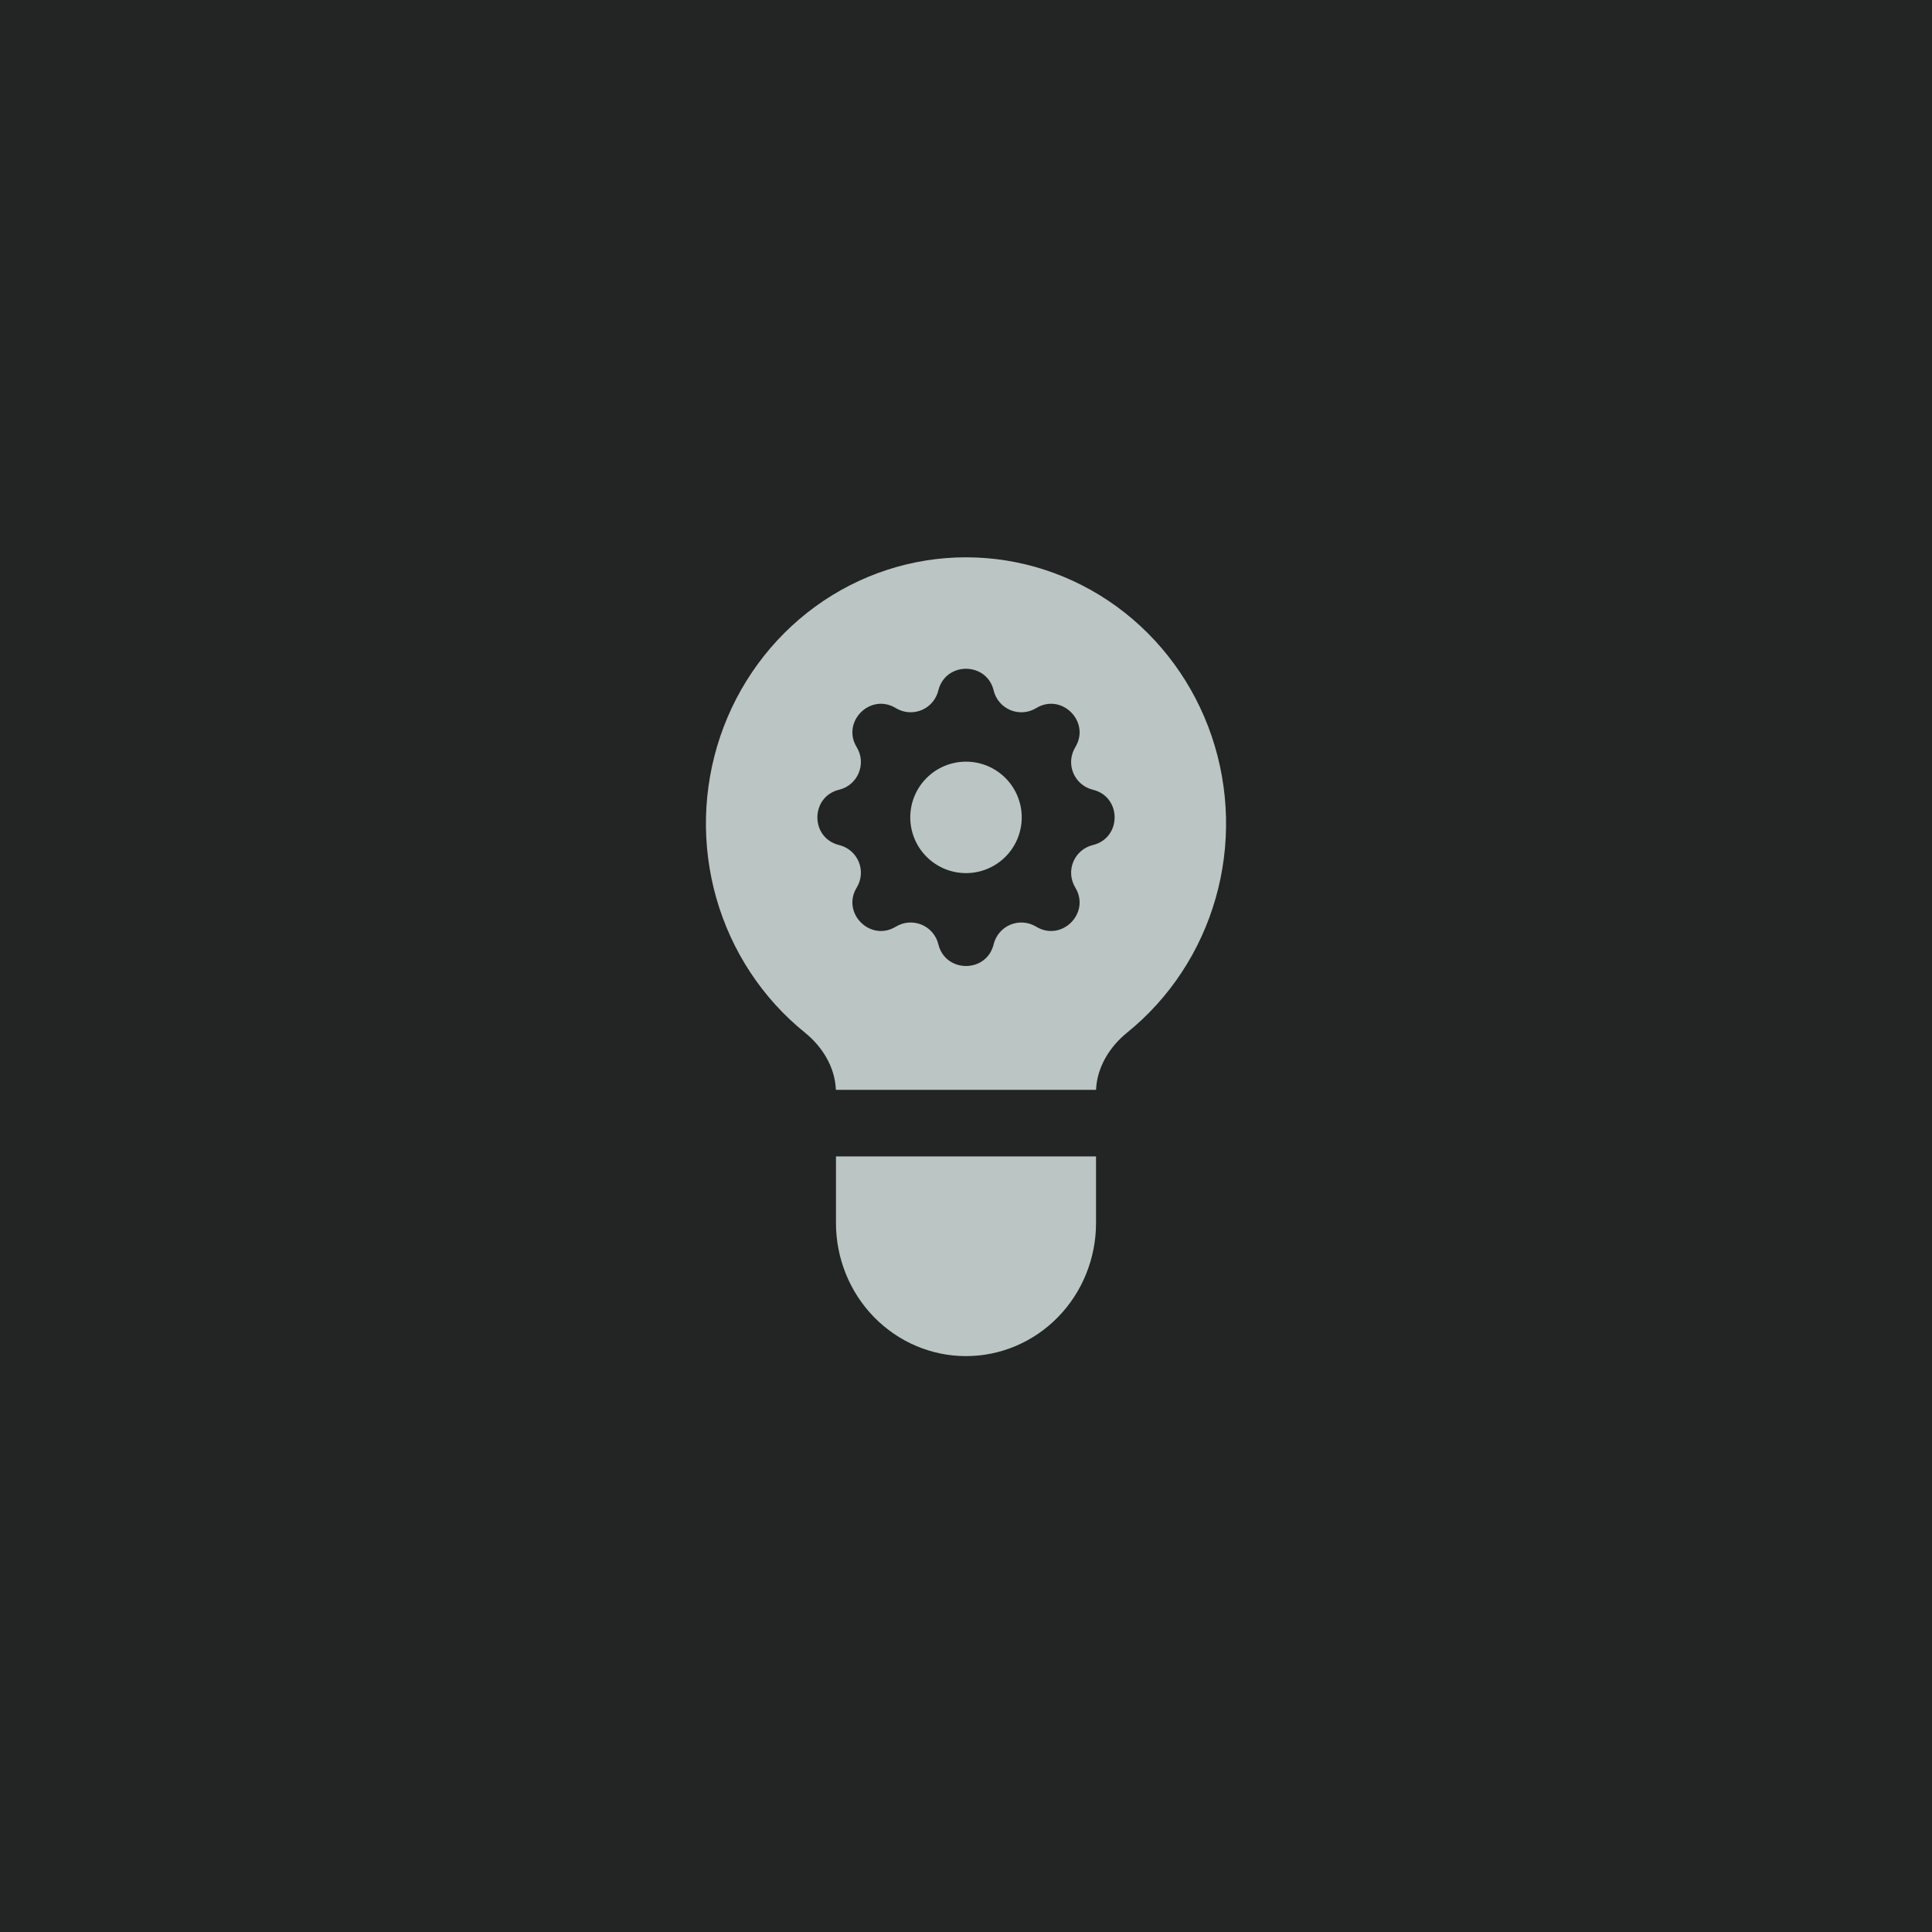 <svg xmlns="http://www.w3.org/2000/svg" width="104" height="104" viewBox="0 0 104 104" fill="none"><rect width="104" height="104" fill="#232424"></rect><path d="M45 65.833V62.25H59V65.833C59 67.734 58.263 69.557 56.95 70.901C55.637 72.245 53.856 73 52 73C50.144 73 48.363 72.245 47.05 70.901C45.737 69.557 45 67.734 45 65.833ZM59 58.666C59.053 57.448 59.728 56.352 60.669 55.588C62.954 53.744 64.62 51.216 65.437 48.358C66.254 45.499 66.18 42.45 65.227 39.636C64.273 36.822 62.487 34.382 60.117 32.655C57.746 30.928 54.909 30 52 30C49.091 30 46.254 30.928 43.883 32.655C41.513 34.382 39.727 36.822 38.773 39.636C37.82 42.45 37.746 45.499 38.563 48.358C39.38 51.216 41.046 53.744 43.331 55.588C44.276 56.352 44.947 57.448 44.996 58.666H59.004H59Z" fill="#BAC5C4"></path><path fill-rule="evenodd" clip-rule="evenodd" d="M53.49 37.17C53.11 35.61 50.89 35.61 50.51 37.17C50.453 37.404 50.342 37.622 50.185 37.805C50.029 37.989 49.831 38.132 49.608 38.225C49.385 38.317 49.144 38.356 48.903 38.337C48.663 38.319 48.43 38.243 48.224 38.118C46.852 37.282 45.282 38.852 46.118 40.224C46.658 41.11 46.179 42.266 45.171 42.511C43.61 42.89 43.61 45.111 45.171 45.489C45.406 45.546 45.623 45.657 45.807 45.814C45.99 45.971 46.134 46.169 46.226 46.392C46.318 46.615 46.357 46.856 46.338 47.097C46.319 47.337 46.244 47.57 46.118 47.776C45.282 49.148 46.852 50.718 48.224 49.882C48.43 49.756 48.663 49.681 48.903 49.662C49.144 49.644 49.386 49.682 49.608 49.774C49.831 49.867 50.029 50.01 50.186 50.194C50.343 50.377 50.454 50.594 50.511 50.829C50.89 52.39 53.111 52.39 53.489 50.829C53.546 50.595 53.658 50.377 53.815 50.194C53.972 50.011 54.169 49.867 54.392 49.775C54.615 49.683 54.857 49.644 55.097 49.663C55.338 49.681 55.57 49.757 55.776 49.882C57.148 50.718 58.718 49.148 57.882 47.776C57.757 47.57 57.682 47.337 57.663 47.097C57.645 46.856 57.683 46.615 57.775 46.392C57.867 46.169 58.011 45.971 58.194 45.814C58.377 45.657 58.595 45.546 58.829 45.489C60.39 45.11 60.39 42.889 58.829 42.511C58.595 42.454 58.377 42.343 58.194 42.186C58.01 42.029 57.867 41.831 57.775 41.608C57.682 41.385 57.644 41.144 57.663 40.903C57.681 40.663 57.757 40.43 57.882 40.224C58.718 38.852 57.148 37.282 55.776 38.118C55.57 38.244 55.338 38.319 55.097 38.338C54.856 38.356 54.615 38.318 54.392 38.226C54.169 38.133 53.971 37.99 53.814 37.806C53.657 37.623 53.546 37.406 53.489 37.171L53.49 37.17ZM52 47C52.796 47 53.559 46.684 54.122 46.121C54.684 45.559 55 44.796 55 44C55 43.204 54.684 42.441 54.122 41.879C53.559 41.316 52.796 41 52 41C51.205 41 50.441 41.316 49.879 41.879C49.316 42.441 49 43.204 49 44C49 44.796 49.316 45.559 49.879 46.121C50.441 46.684 51.205 47 52 47Z" fill="#232424"></path></svg>